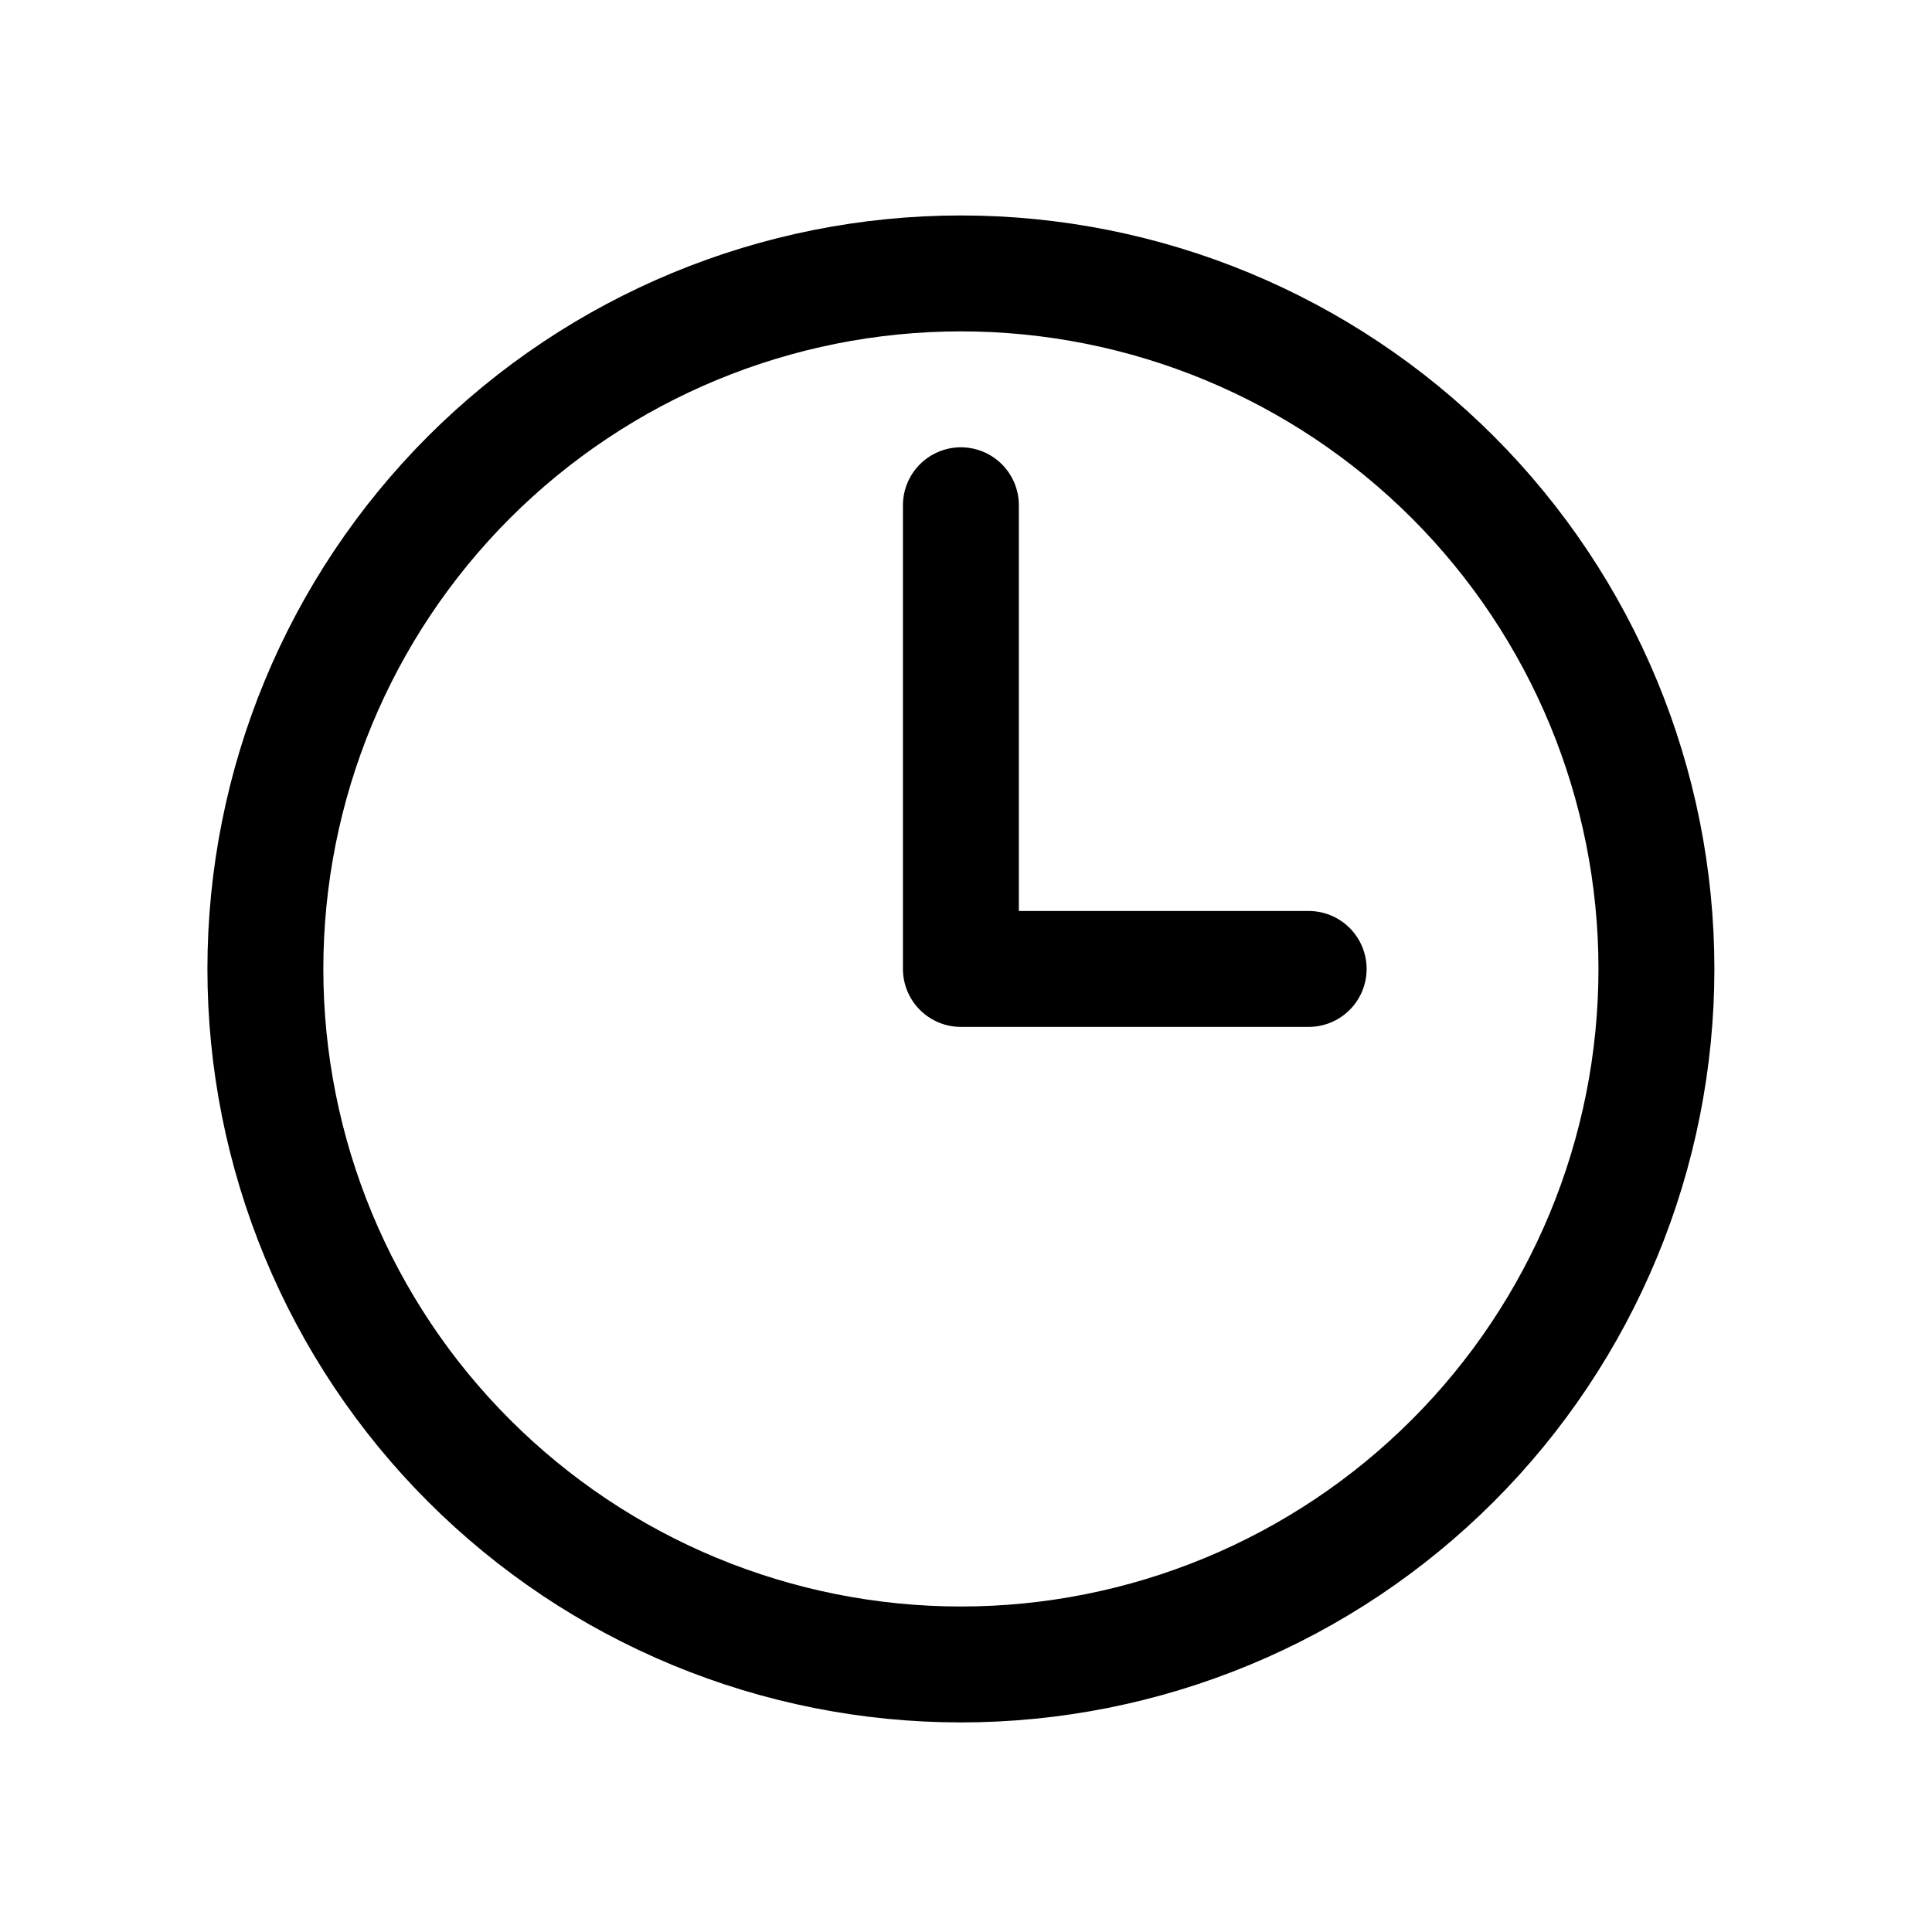 <svg width="25" height="25" viewBox="0 0 25 25" fill="none" xmlns="http://www.w3.org/2000/svg">
<path d="M12.434 6.538V12.538H16.934M21.434 12.538C21.434 13.72 21.201 14.891 20.749 15.982C20.296 17.074 19.634 18.067 18.798 18.902C17.962 19.738 16.97 20.401 15.878 20.853C14.786 21.305 13.616 21.538 12.434 21.538C11.252 21.538 10.082 21.305 8.99 20.853C7.898 20.401 6.906 19.738 6.07 18.902C5.234 18.067 4.571 17.074 4.119 15.982C3.667 14.891 3.434 13.72 3.434 12.538C3.434 10.151 4.382 7.862 6.07 6.174C7.758 4.487 10.047 3.538 12.434 3.538C14.821 3.538 17.11 4.487 18.798 6.174C20.486 7.862 21.434 10.151 21.434 12.538Z" stroke="black" stroke-width="1.5" stroke-linecap="round" stroke-linejoin="round"/>
</svg>
